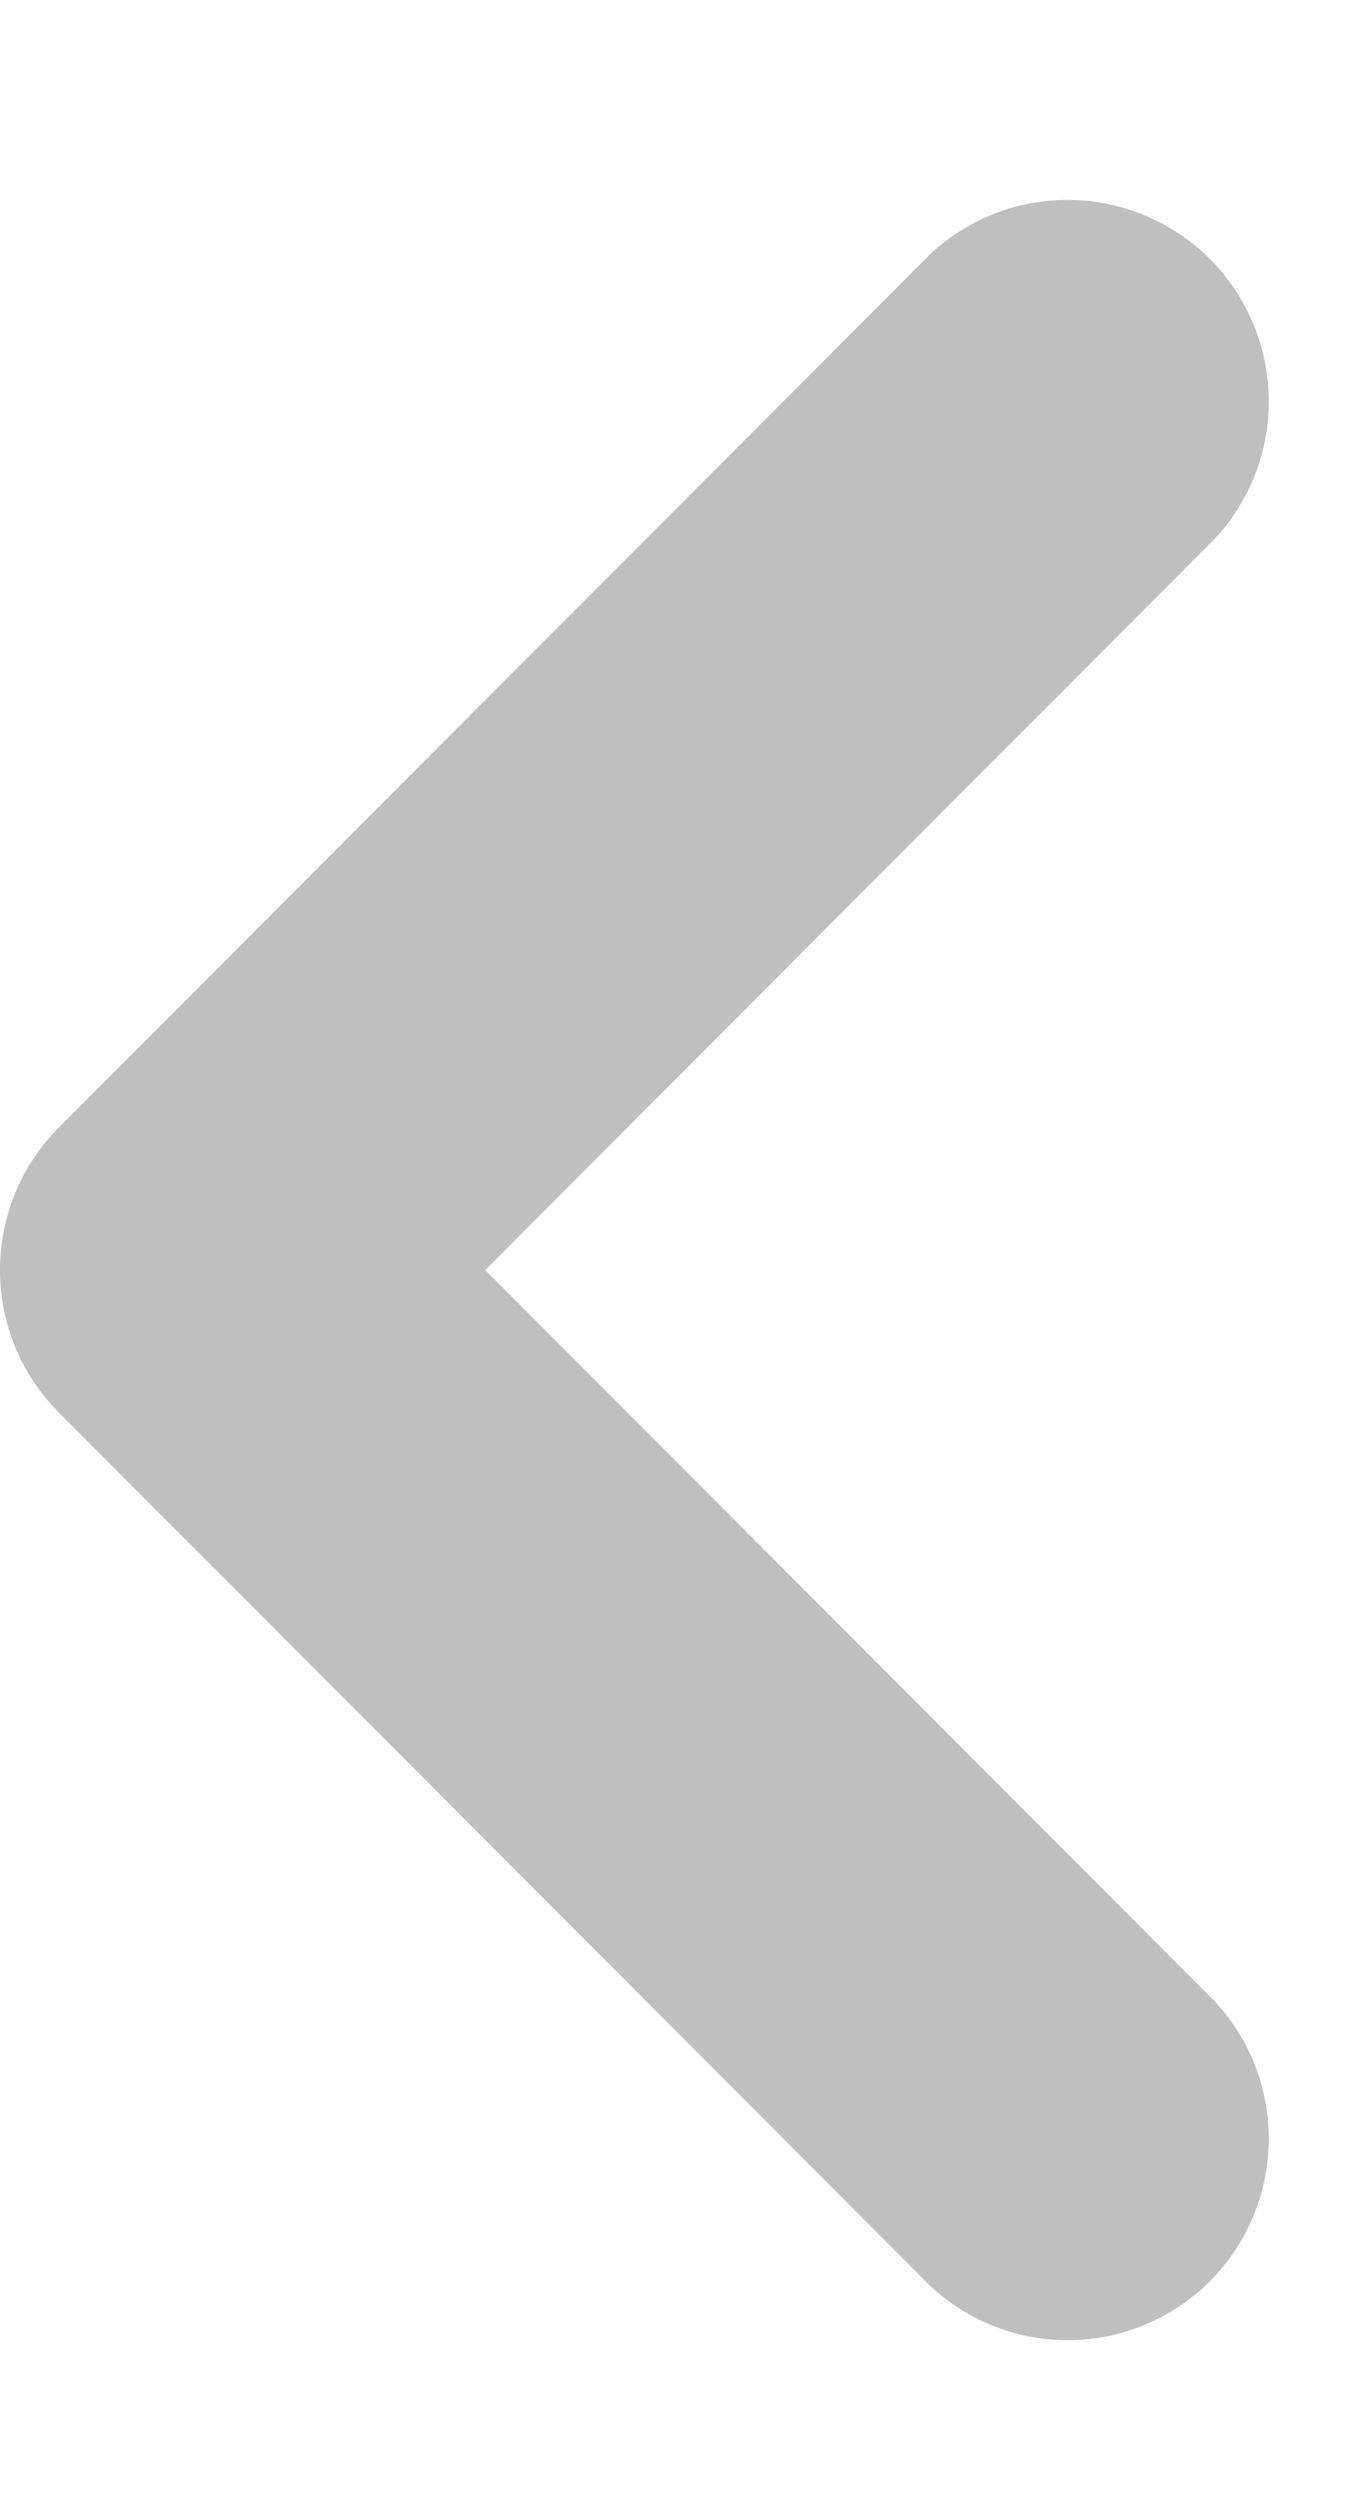 <svg width="6" height="11" viewBox="0 0 6 11" fill="none" xmlns="http://www.w3.org/2000/svg">
  <path d="M5.347 8.805C5.504 8.973 5.589 9.195 5.585 9.425C5.581 9.655 5.488 9.874 5.326 10.037C5.163 10.199 4.945 10.292 4.715 10.296C4.486 10.3 4.264 10.215 4.096 10.058L0.259 6.215C0.093 6.048 -2.35255e-05 5.823 -2.35255e-05 5.588C-2.35255e-05 5.353 0.093 5.127 0.259 4.961L4.096 1.117C4.264 0.961 4.486 0.875 4.715 0.88C4.945 0.884 5.163 0.977 5.326 1.139C5.488 1.302 5.581 1.521 5.585 1.751C5.589 1.981 5.504 2.203 5.347 2.371L2.136 5.588L5.347 8.805Z" fill="#BFBFBF"/>
</svg>
